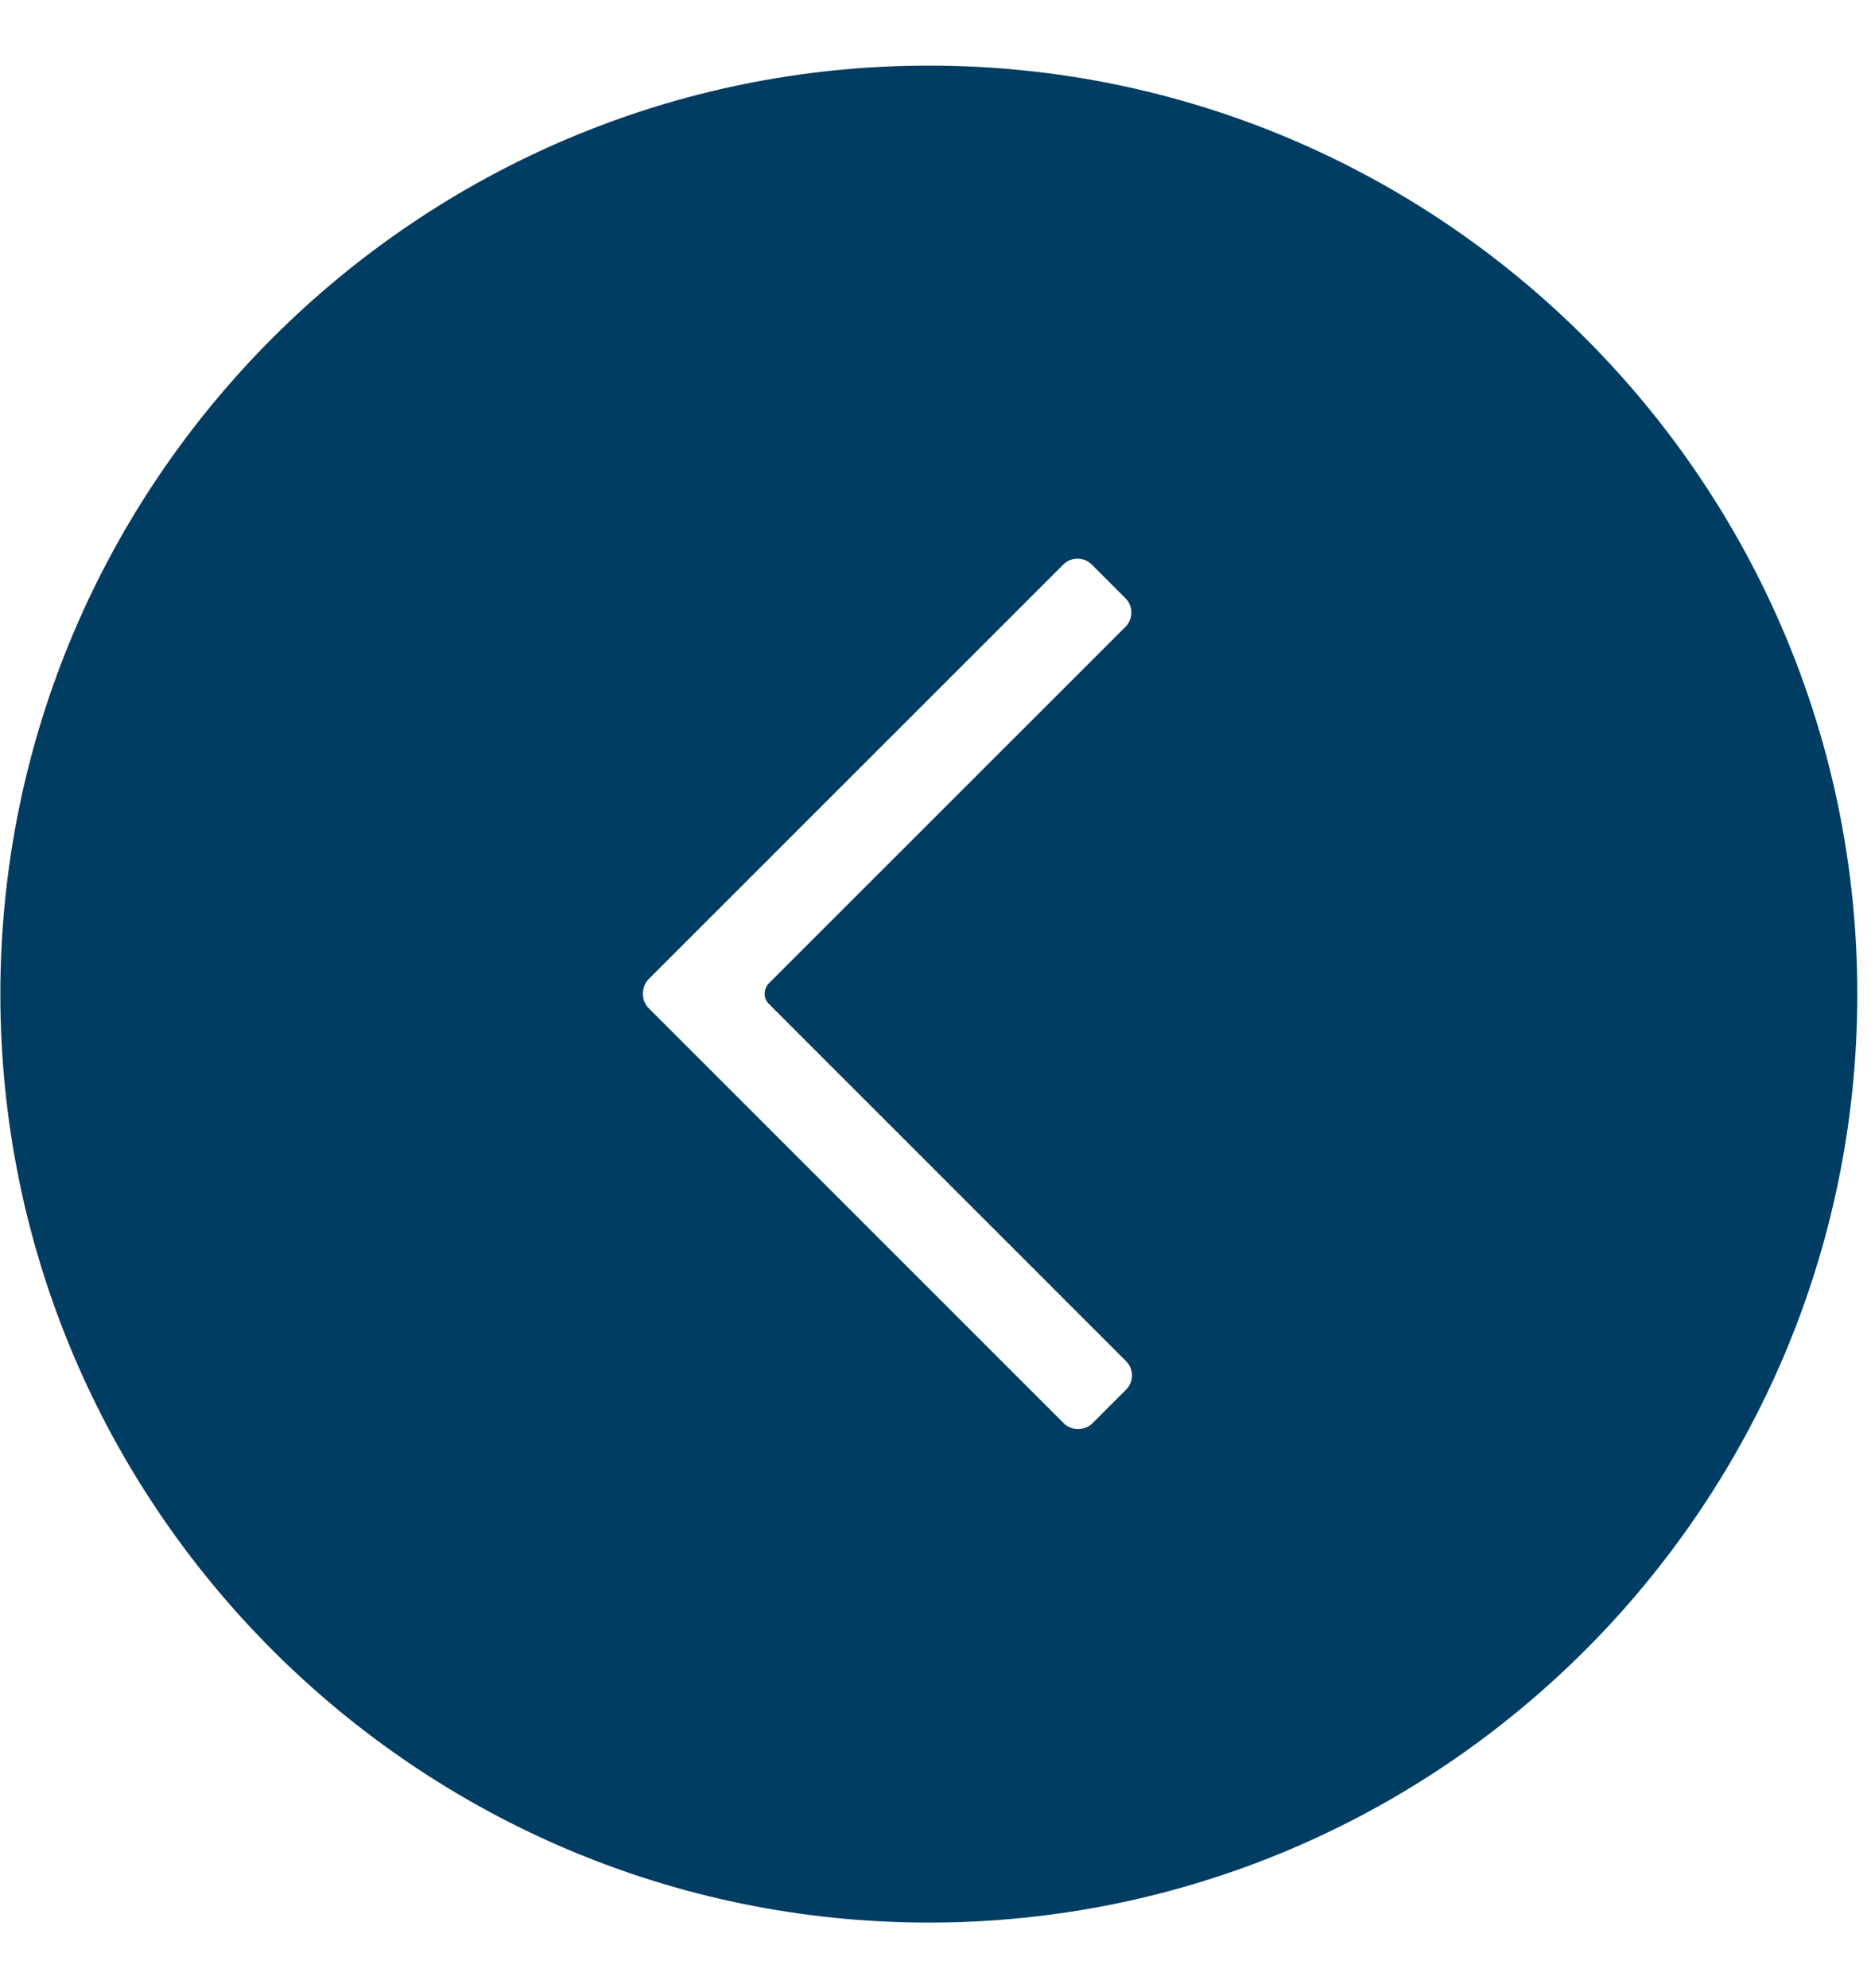 <svg width="16" height="17" viewBox="0 0 16 17" fill="none" xmlns="http://www.w3.org/2000/svg">
<path id="Vector" d="M7.943 0.561C12.321 0.561 15.883 4.123 15.883 8.5C15.883 12.877 12.321 16.439 7.943 16.439C3.565 16.439 0.003 12.877 0.003 8.5C0.003 4.123 3.565 0.561 7.943 0.561ZM5.548 8.621L9.098 12.171C9.163 12.235 9.277 12.235 9.341 12.171L9.63 11.882C9.697 11.815 9.697 11.706 9.63 11.639L6.575 8.584C6.552 8.561 6.539 8.529 6.539 8.496C6.539 8.463 6.552 8.431 6.575 8.408L9.625 5.359C9.657 5.327 9.675 5.283 9.675 5.237C9.675 5.191 9.657 5.148 9.625 5.116L9.336 4.827C9.304 4.795 9.261 4.777 9.215 4.777C9.168 4.777 9.125 4.795 9.093 4.827L5.548 8.371C5.515 8.404 5.498 8.448 5.498 8.498C5.498 8.545 5.515 8.588 5.548 8.621Z" fill="#013D62"/>
</svg>
